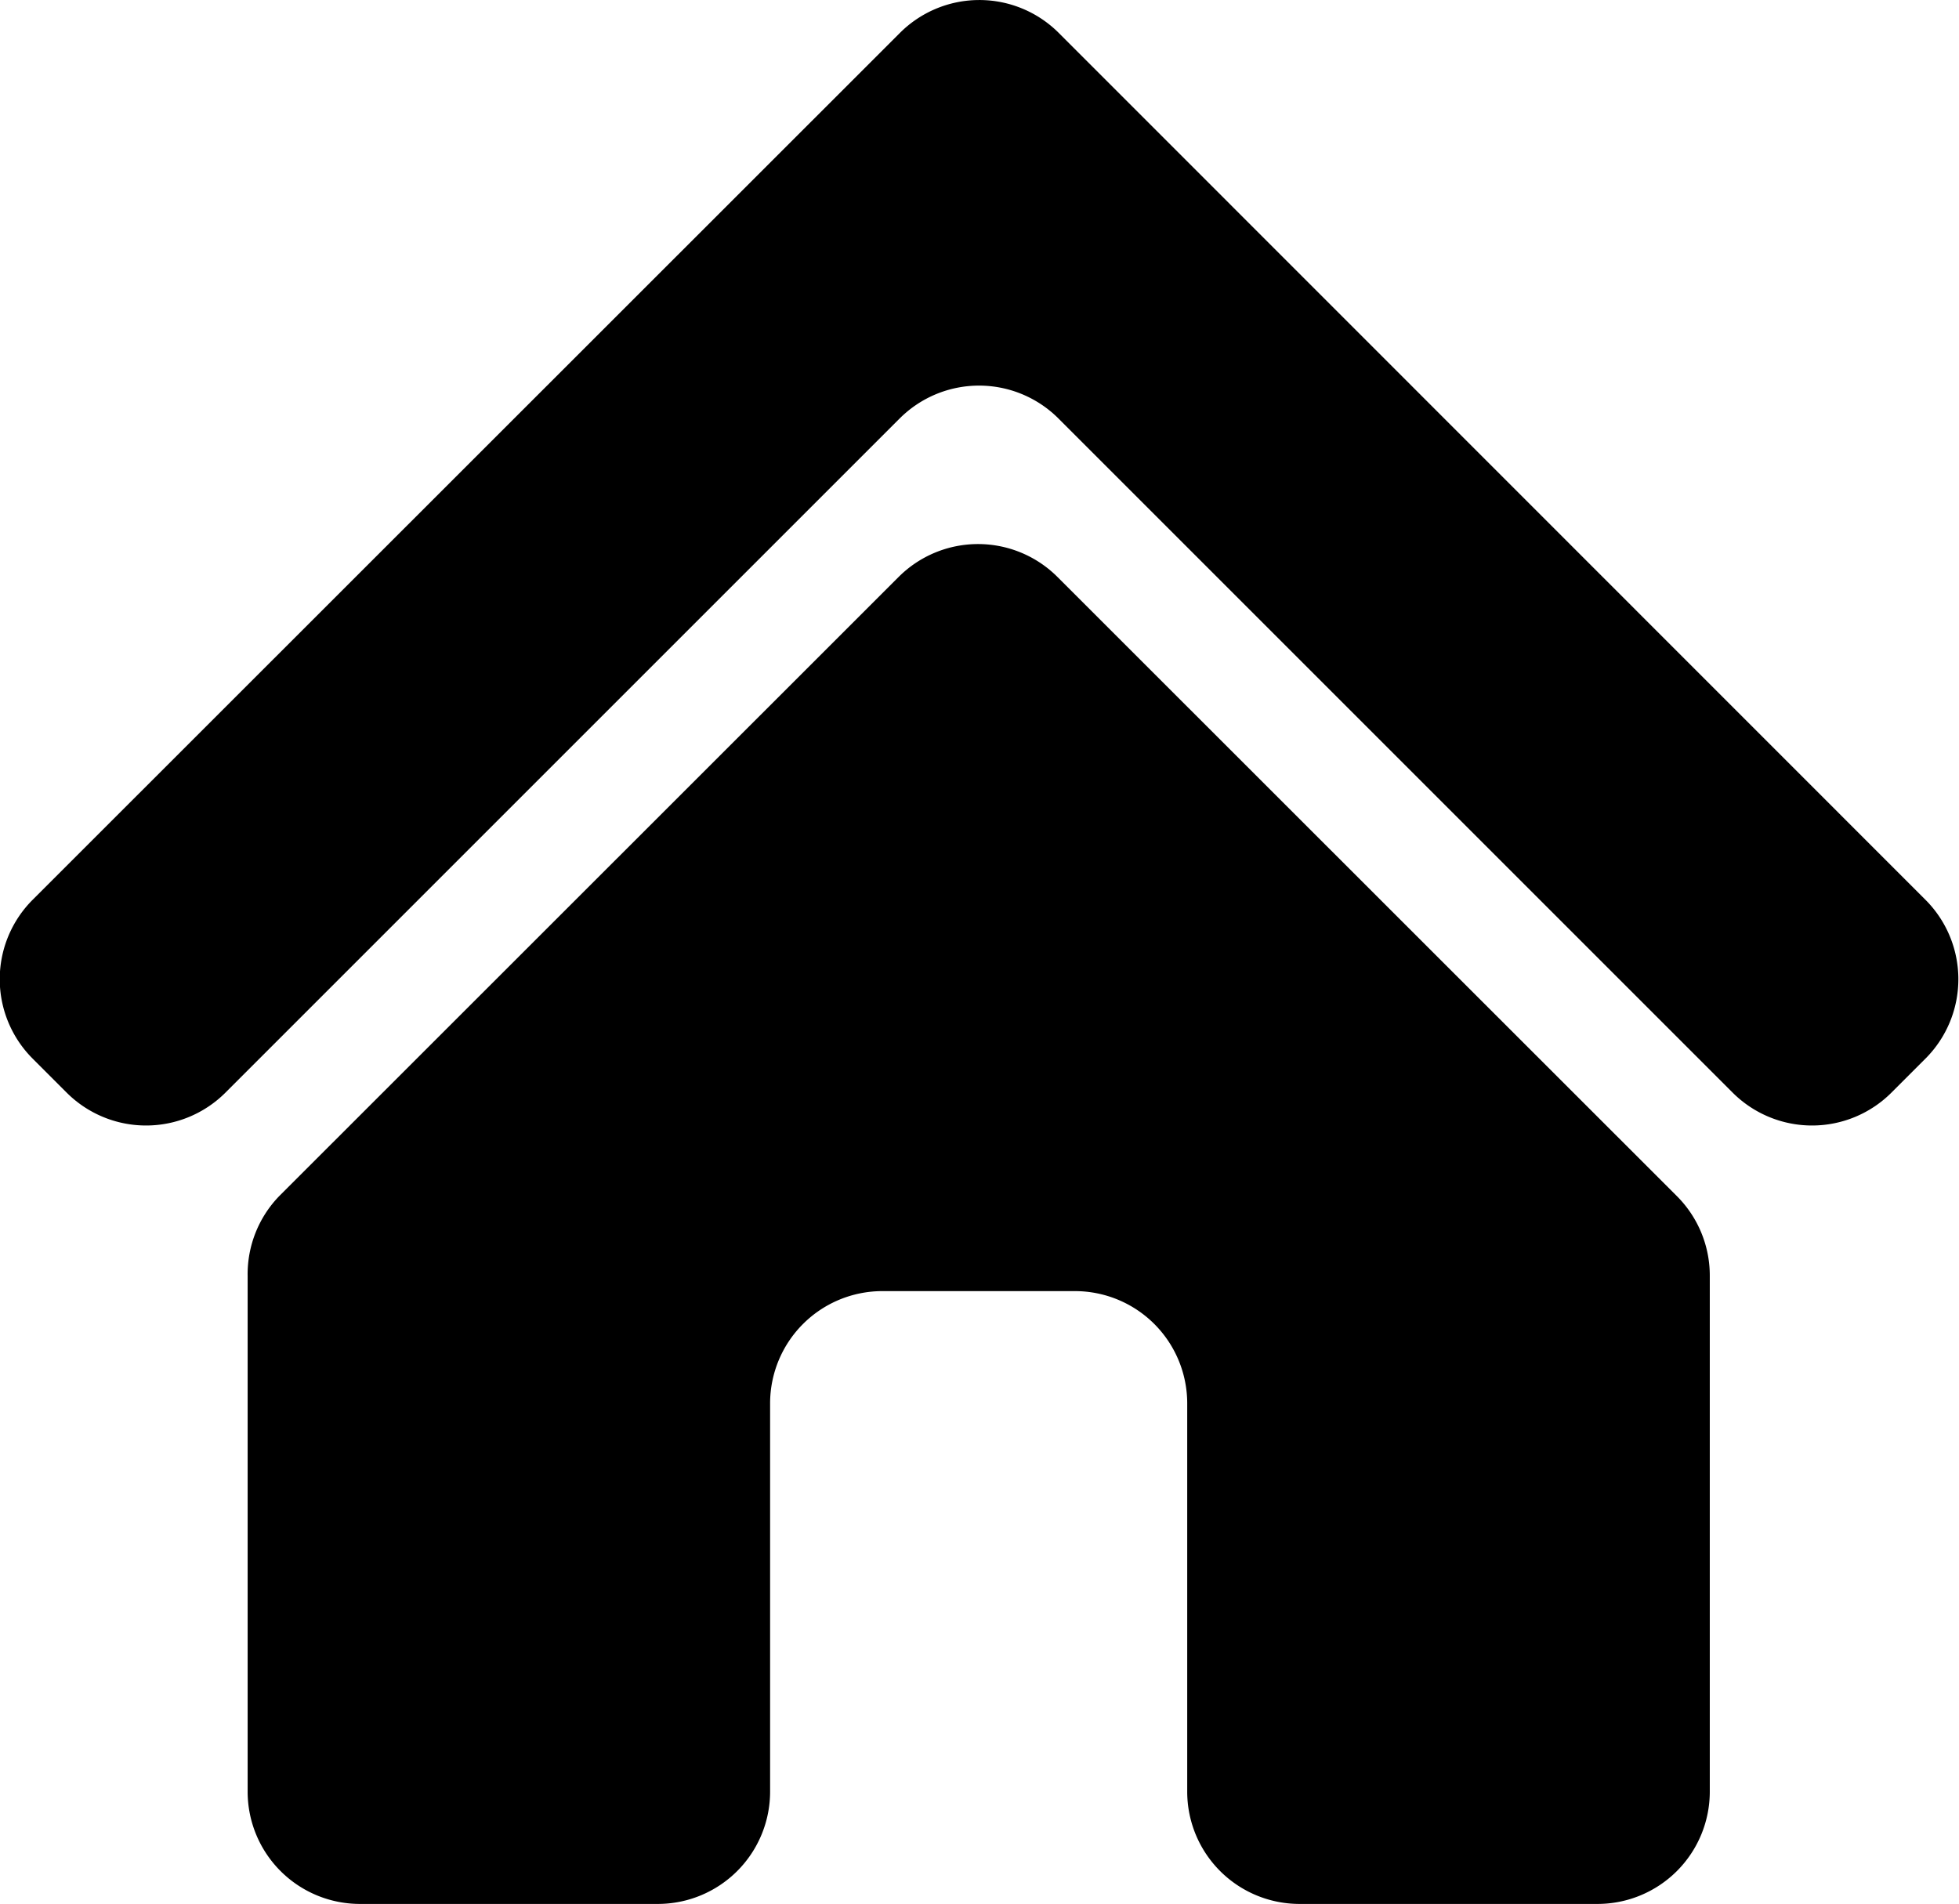 <svg xmlns="http://www.w3.org/2000/svg" width="17.443" height="16.957" viewBox="0 0 17.443 16.957">
  <path id="パス_1880" data-name="パス 1880" d="M279.708,424.045l-7.721,7.718a1,1,0,0,0,0,1.417l.3.3a1,1,0,0,0,1.417,0l6-6a1,1,0,0,1,1.417,0l6,6a1,1,0,0,0,1.417,0l.3-.3a1,1,0,0,0,0-1.417l-7.718-7.72A1,1,0,0,0,279.708,424.045ZM273.9,435.114v4.592a1,1,0,0,0,1,1h2.652a1,1,0,0,0,1-1v-3.457a1,1,0,0,1,1-1h1.714a1,1,0,0,1,1,1v3.457a1,1,0,0,0,1,1h2.653a1,1,0,0,0,1-1v-4.594a1,1,0,0,0-.293-.709l-5.514-5.512a1,1,0,0,0-1.417,0l-5.515,5.513A1,1,0,0,0,273.9,435.114Z" transform="translate(-271.695 -423.752)"/>
</svg>
